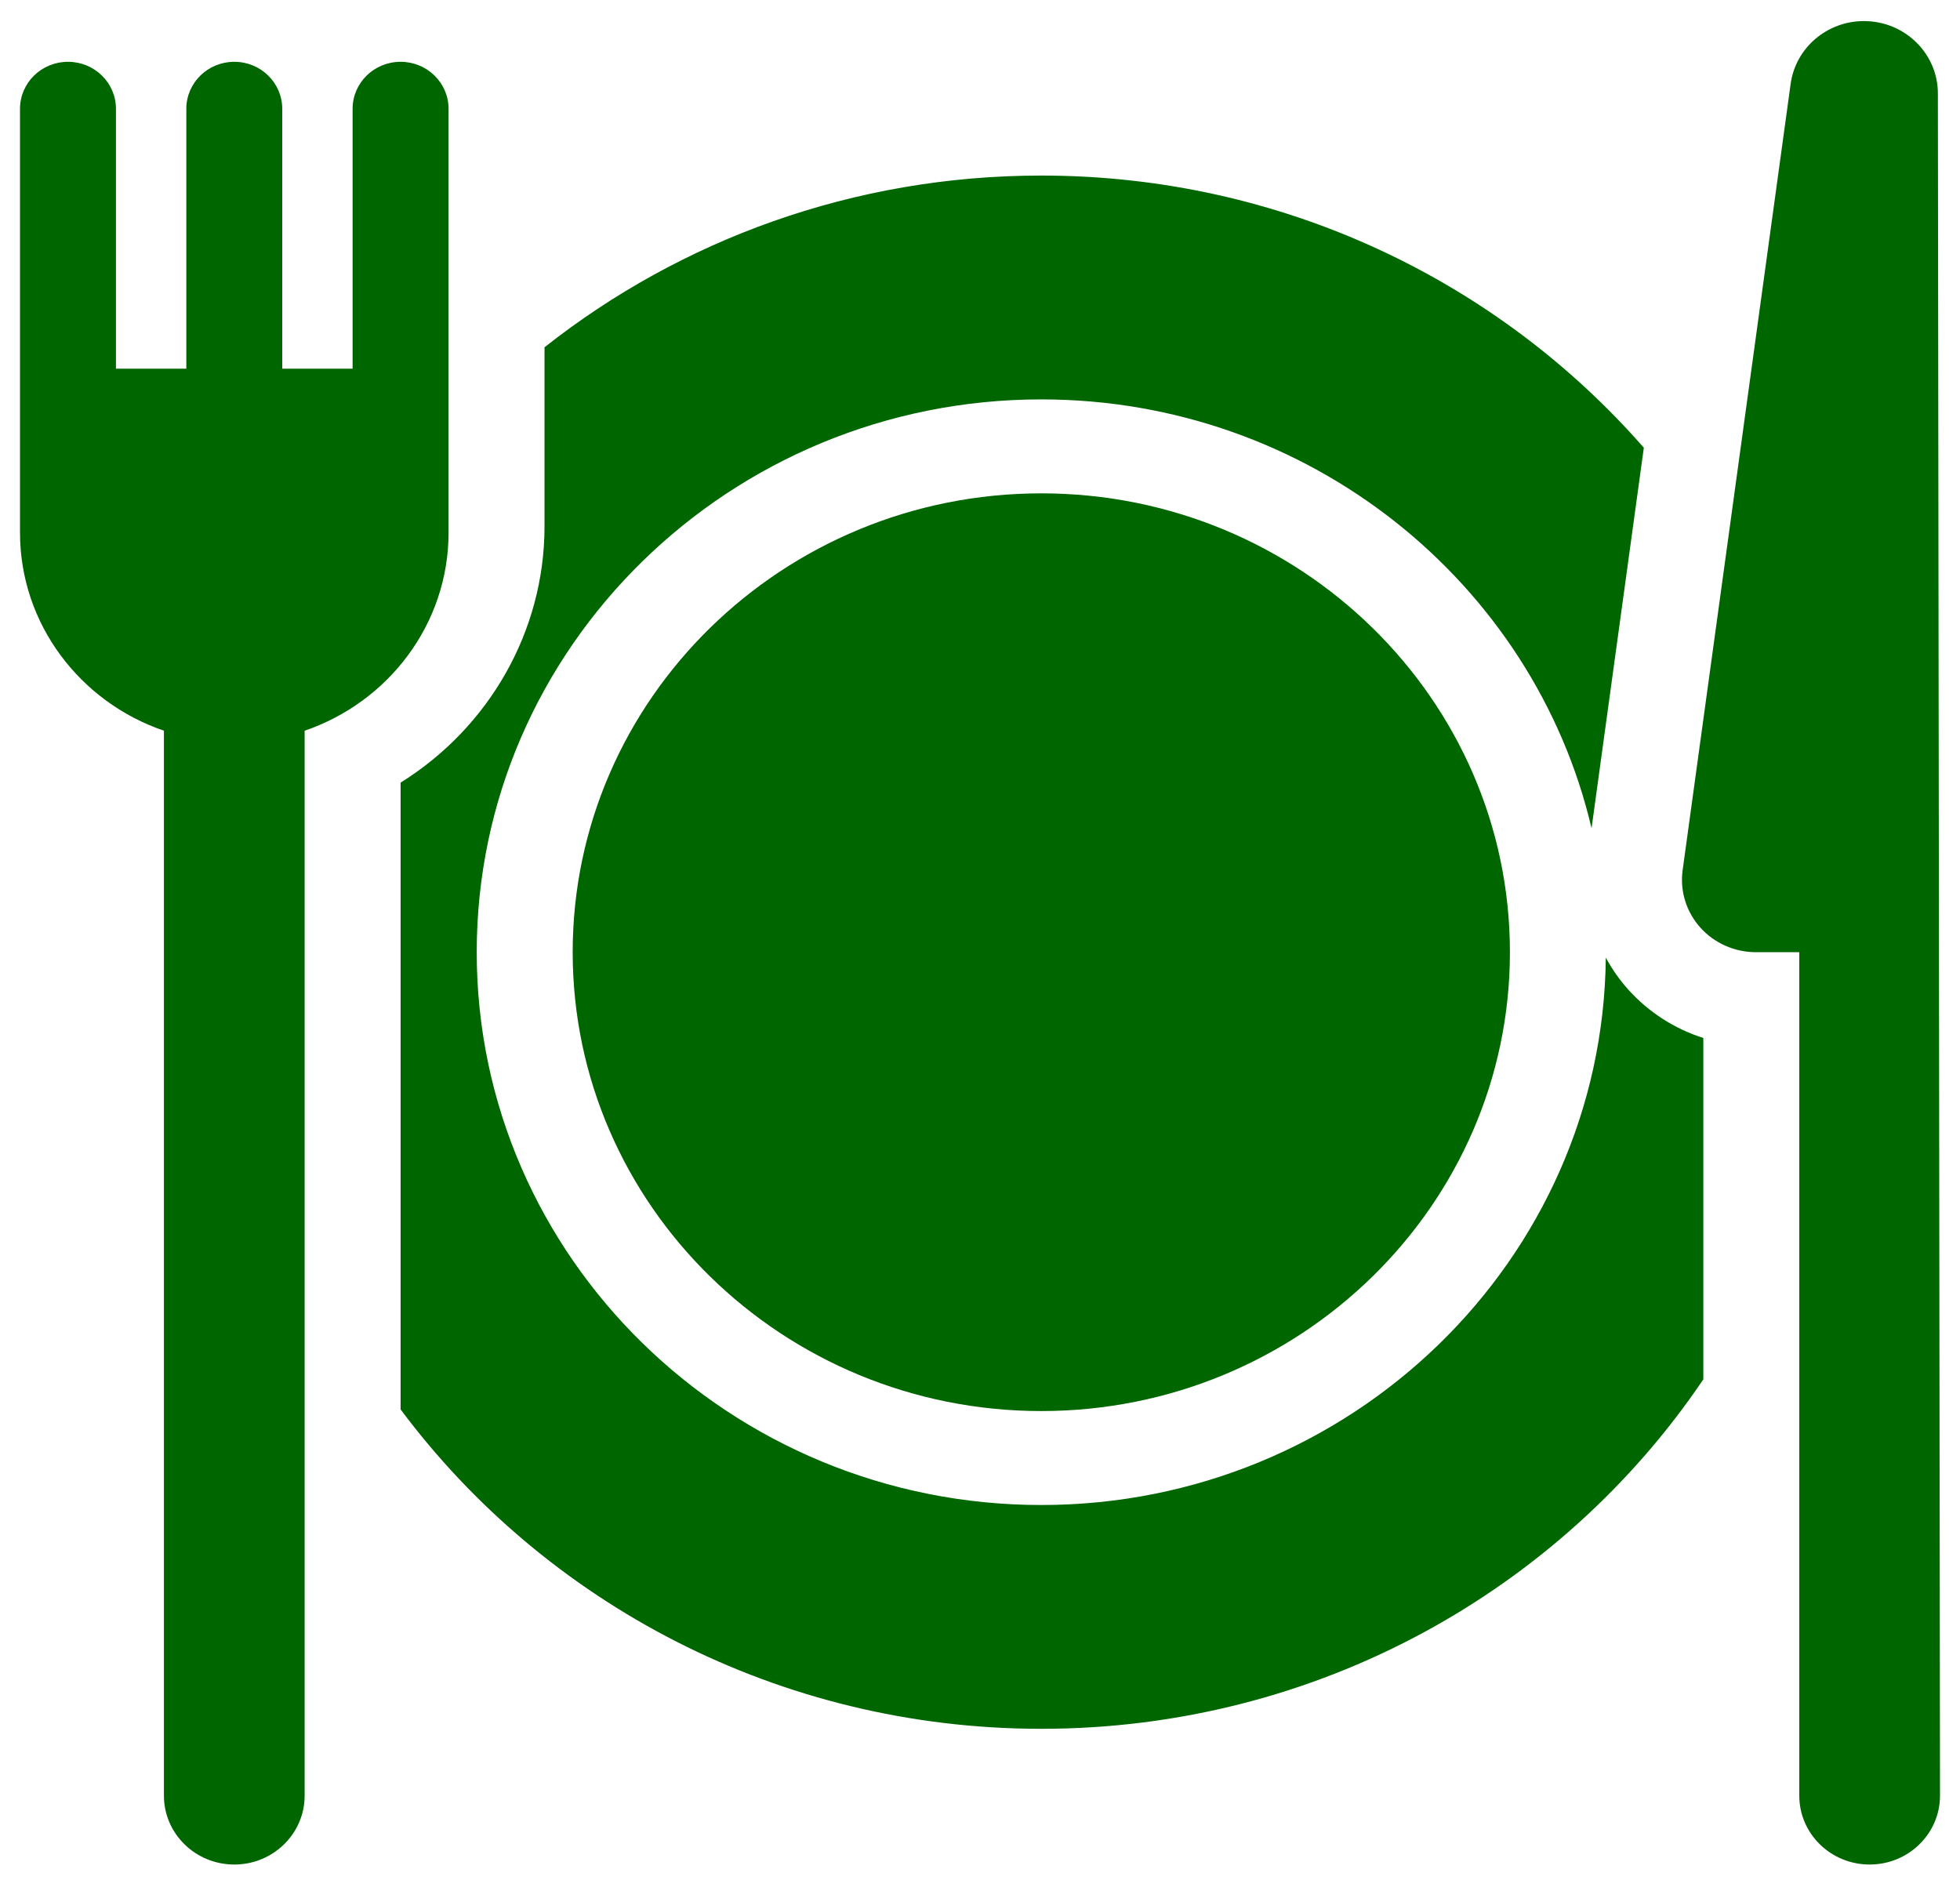 <?xml version="1.0" encoding="UTF-8"?>
<svg xmlns="http://www.w3.org/2000/svg" width="49" height="47" viewBox="0 0 49 47" fill="none">
  <path d="M40.7 24.733C40.482 24.488 40.297 24.222 40.145 23.941C40.07 31.499 33.769 37.626 26.032 37.626C18.25 37.626 11.918 31.426 11.918 23.805C11.918 16.185 18.25 9.985 26.032 9.985C32.728 9.985 38.349 14.573 39.789 20.707L41.067 11.403L41.096 11.194C37.456 7.032 32.054 4.389 26.032 4.389C21.335 4.389 17.014 5.998 13.613 8.682V8.883V9.06V13.001V13.158C13.613 15.79 12.219 18.193 10.015 19.566V34.97V35.236C13.624 40.072 19.459 43.221 26.032 43.221C32.939 43.221 39.032 39.744 42.583 34.485V34.201V25.95C41.863 25.721 41.21 25.303 40.7 24.733Z" fill="#006600"></path>
  <path d="M26.032 12.334C19.572 12.334 14.317 17.48 14.317 23.805C14.317 30.131 19.572 35.277 26.032 35.277C32.493 35.277 37.748 30.131 37.748 23.805C37.748 17.48 32.493 12.334 26.032 12.334Z" fill="#006600"></path>
  <path d="M48.447 2.337C48.447 1.338 47.619 0.527 46.598 0.527C45.673 0.527 44.89 1.198 44.766 2.096L42.066 21.754C41.994 22.272 42.155 22.794 42.506 23.187C42.857 23.58 43.364 23.805 43.897 23.805H44.982V44.892C44.982 45.843 45.769 46.614 46.741 46.614C47.712 46.614 48.5 45.843 48.5 44.892L48.447 2.337Z" fill="#006600"></path>
  <path d="M11.214 2.72C11.214 2.071 10.677 1.545 10.015 1.545C9.352 1.545 8.815 2.071 8.815 2.72V9.217H7.056V2.72C7.056 2.071 6.52 1.545 5.857 1.545C5.195 1.545 4.658 2.071 4.658 2.72V9.217H2.899V2.72C2.899 2.071 2.362 1.545 1.699 1.545C1.037 1.545 0.5 2.071 0.5 2.72V13.315C0.5 15.604 2.006 17.554 4.098 18.268V44.892C4.098 45.843 4.886 46.614 5.857 46.614C6.828 46.614 7.616 45.843 7.616 44.892V18.268C9.708 17.554 11.214 15.604 11.214 13.315V2.72Z" fill="#006600"></path>
</svg>
